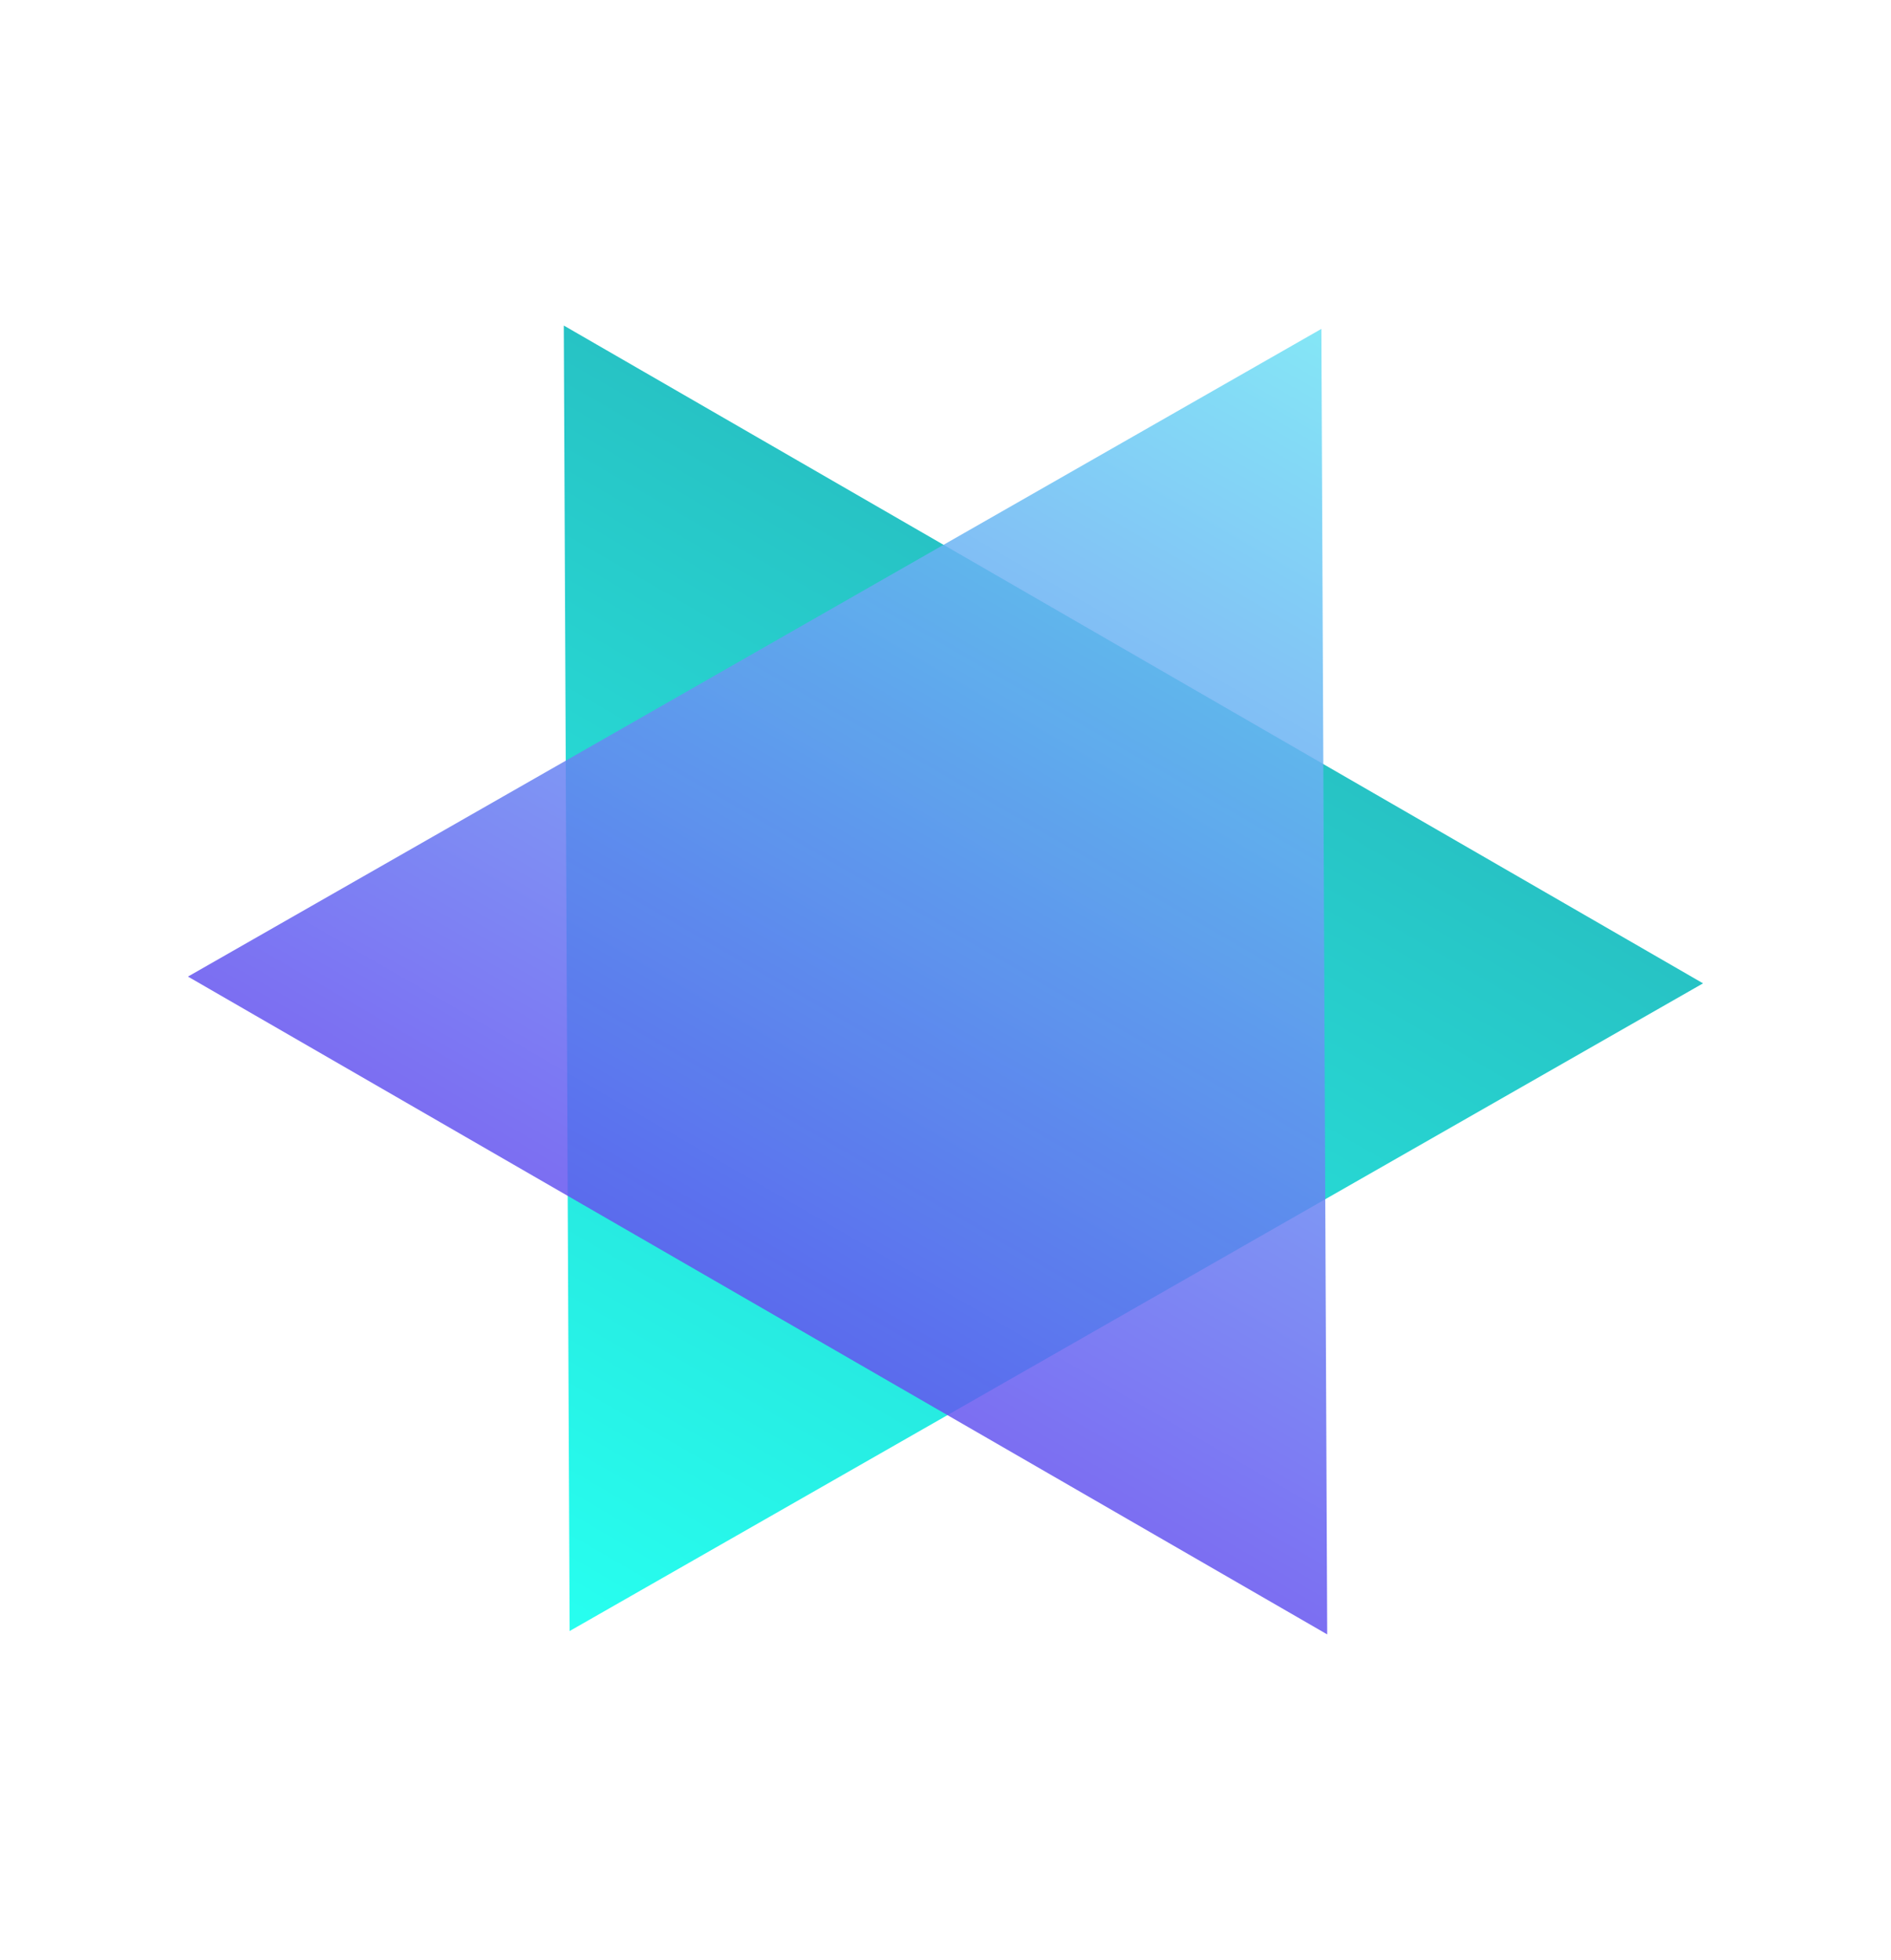 <svg id="Branding_Logo_Design" data-name="Branding &amp; Logo Design" xmlns="http://www.w3.org/2000/svg" xmlns:xlink="http://www.w3.org/1999/xlink" width="60" height="62.182" viewBox="0 0 60 62.182">
  <defs>
    <linearGradient id="linear-gradient" x1="0.5" x2="0.5" y2="1" gradientUnits="objectBoundingBox">
      <stop offset="0" stop-color="#00ffed"/>
      <stop offset="1" stop-color="#00b8ba"/>
    </linearGradient>
    <linearGradient id="linear-gradient-2" x1="0.5" x2="0.5" y2="1" gradientUnits="objectBoundingBox">
      <stop offset="0" stop-color="#6ee2f5"/>
      <stop offset="1" stop-color="#6454f0"/>
    </linearGradient>
  </defs>
  <path id="Path_922" data-name="Path 922" d="M20.87,0,41.74,35.777H0Z" transform="translate(36.148 62.182) rotate(-150)" opacity="0.847" fill="url(#linear-gradient)"/>
  <path id="Path_923" data-name="Path 923" d="M20.87,0,41.74,35.777H0Z" transform="translate(23.852 0) rotate(30)" opacity="0.847" fill="url(#linear-gradient-2)"/>
</svg>
